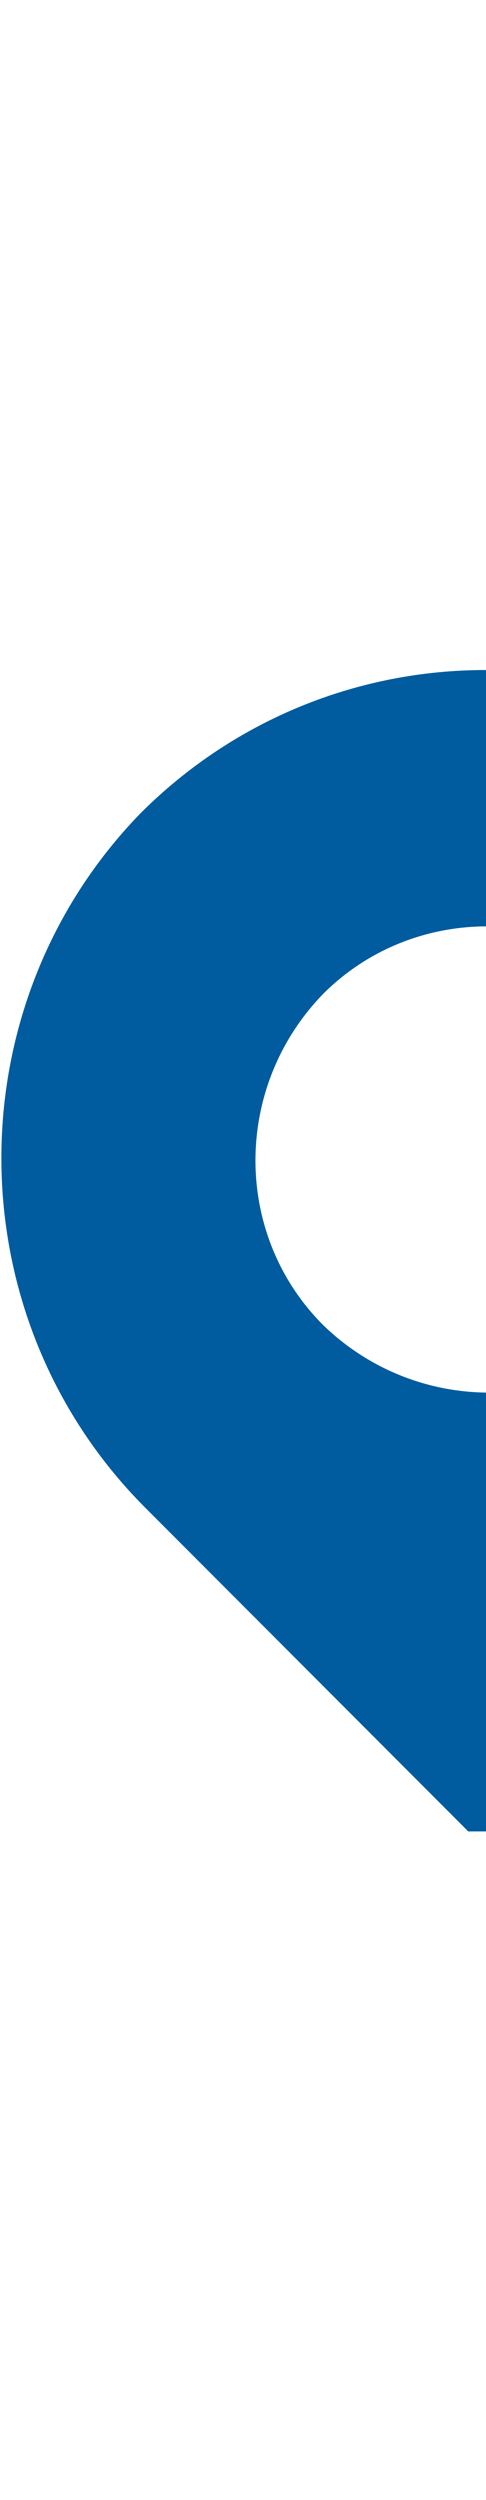<?xml version="1.0" encoding="UTF-8"?>
<!DOCTYPE svg PUBLIC "-//W3C//DTD SVG 1.1//EN" "http://www.w3.org/Graphics/SVG/1.1/DTD/svg11.dtd">
<!-- Creator: CorelDRAW 2021 (64-Bit) -->
<svg xmlns="http://www.w3.org/2000/svg" xml:space="preserve" width="210px" height="1079px" version="1.1" style="shape-rendering:geometricPrecision; text-rendering:geometricPrecision; image-rendering:optimizeQuality; fill-rule:evenodd; clip-rule:evenodd"
viewBox="0 0 173.5 891.45"
 xmlns:xlink="http://www.w3.org/1999/xlink"
 xmlns:xodm="http://www.corel.com/coreldraw/odm/2003">
 <defs>
  <style type="text/css">
   <![CDATA[
    .fil1 {fill:none}
    .fil0 {fill:#005C9F;fill-rule:nonzero}
   ]]>
  </style>
   <clipPath id="id0">
    <path d="M173.5 653.04l-173.5 0 0 -414.63 173.5 0 0 414.63z"/>
   </clipPath>
 </defs>
 <g id="Warstwa_x0020_2">
  <g>
  </g>
  <g style="clip-path:url(#id0)">
   <g>
    <path class="fil0" d="M51.02 536.78l122.73 122.85 122.73 -122.85c68.19,-68.25 68.19,-178.43 0,-246.68 -68.18,-68.25 -178.25,-68.25 -246.43,0 -66.24,68.25 -66.24,178.43 0.97,246.68zm64.29 -182.33c32.14,-32.18 84.74,-32.18 117.85,0 32.15,32.18 32.15,84.83 0,117.98 -32.13,32.18 -84.74,32.18 -117.85,0 -32.15,-32.18 -32.15,-84.83 0,-117.98zm0 0z"/>
   </g>
  </g>
  <polygon class="fil1" points="173.5,653.04 0,653.04 0,238.41 173.5,238.41 "/>
  <rect class="fil1" width="173.5" height="891.45"/>
 </g>
</svg>
